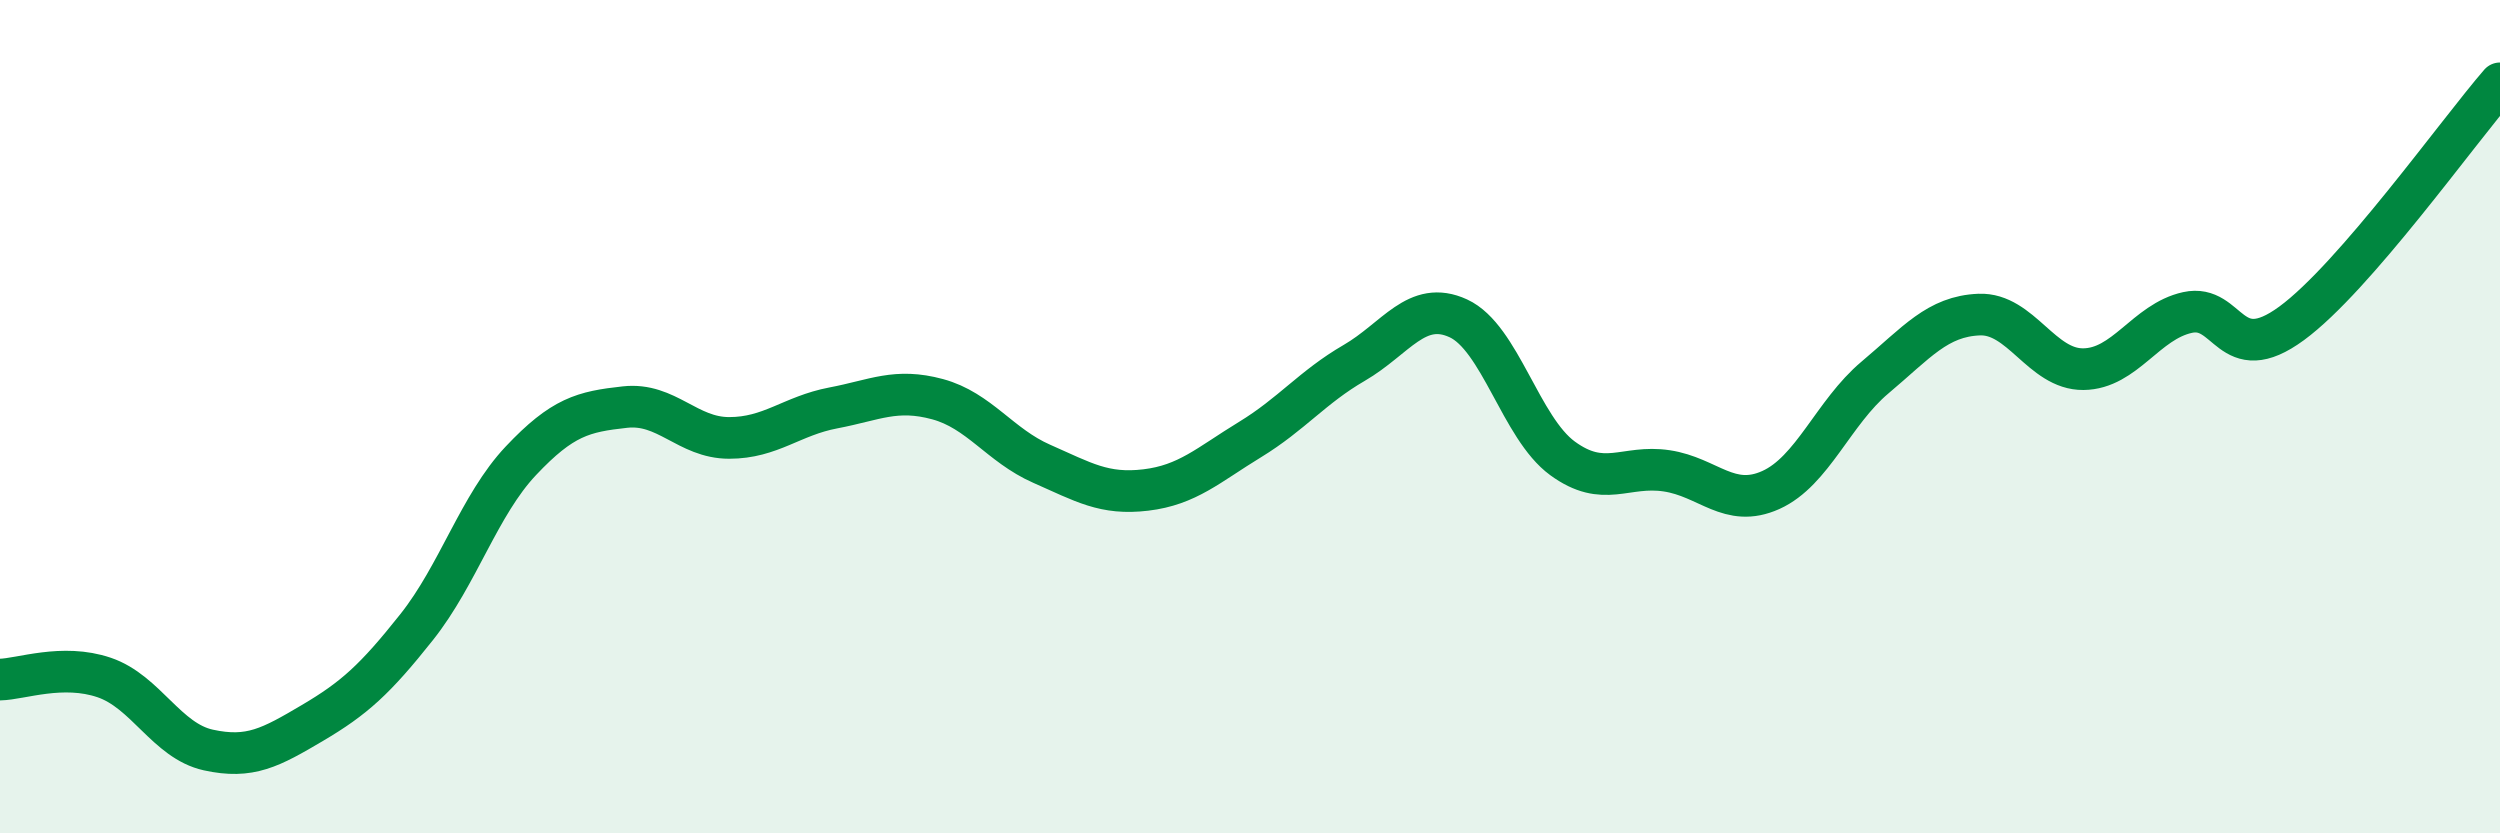 
    <svg width="60" height="20" viewBox="0 0 60 20" xmlns="http://www.w3.org/2000/svg">
      <path
        d="M 0,16.31 C 0.5,16.3 1.5,15.92 2.5,16.26 C 3.5,16.6 4,17.78 5,18 C 6,18.22 6.5,17.94 7.5,17.35 C 8.5,16.76 9,16.31 10,15.05 C 11,13.79 11.5,12.12 12.5,11.06 C 13.5,10 14,9.88 15,9.77 C 16,9.66 16.5,10.51 17.5,10.51 C 18.5,10.51 19,9.98 20,9.79 C 21,9.6 21.5,9.31 22.5,9.58 C 23.5,9.85 24,10.69 25,11.13 C 26,11.57 26.5,11.88 27.5,11.76 C 28.5,11.64 29,11.16 30,10.55 C 31,9.94 31.5,9.29 32.5,8.71 C 33.5,8.13 34,7.18 35,7.64 C 36,8.1 36.5,10.27 37.5,11 C 38.5,11.73 39,11.15 40,11.3 C 41,11.45 41.5,12.21 42.5,11.76 C 43.5,11.31 44,9.9 45,9.06 C 46,8.22 46.5,7.59 47.5,7.55 C 48.5,7.51 49,8.87 50,8.86 C 51,8.85 51.5,7.72 52.5,7.5 C 53.5,7.28 53.5,8.86 55,7.76 C 56.5,6.66 59,3.15 60,2L60 20L0 20Z"
        fill="#008740"
        opacity="0.1"
        stroke-linecap="round"
        stroke-linejoin="round"
      />
      <path
        d="M 0,16.31 C 0.5,16.3 1.5,15.92 2.5,16.26 C 3.5,16.6 4,17.78 5,18 C 6,18.22 6.5,17.94 7.5,17.35 C 8.5,16.76 9,16.31 10,15.05 C 11,13.79 11.5,12.12 12.5,11.06 C 13.5,10 14,9.88 15,9.77 C 16,9.66 16.5,10.51 17.5,10.51 C 18.5,10.51 19,9.98 20,9.79 C 21,9.6 21.5,9.31 22.5,9.58 C 23.5,9.85 24,10.69 25,11.13 C 26,11.57 26.5,11.88 27.5,11.76 C 28.5,11.64 29,11.16 30,10.55 C 31,9.94 31.5,9.29 32.5,8.71 C 33.5,8.13 34,7.18 35,7.64 C 36,8.1 36.5,10.27 37.5,11 C 38.5,11.73 39,11.15 40,11.3 C 41,11.45 41.5,12.21 42.5,11.76 C 43.5,11.31 44,9.9 45,9.06 C 46,8.22 46.5,7.59 47.5,7.55 C 48.5,7.51 49,8.87 50,8.86 C 51,8.85 51.5,7.72 52.5,7.5 C 53.5,7.28 53.5,8.86 55,7.76 C 56.5,6.66 59,3.15 60,2"
        stroke="#008740"
        stroke-width="1"
        fill="none"
        stroke-linecap="round"
        stroke-linejoin="round"
      />
    </svg>
  